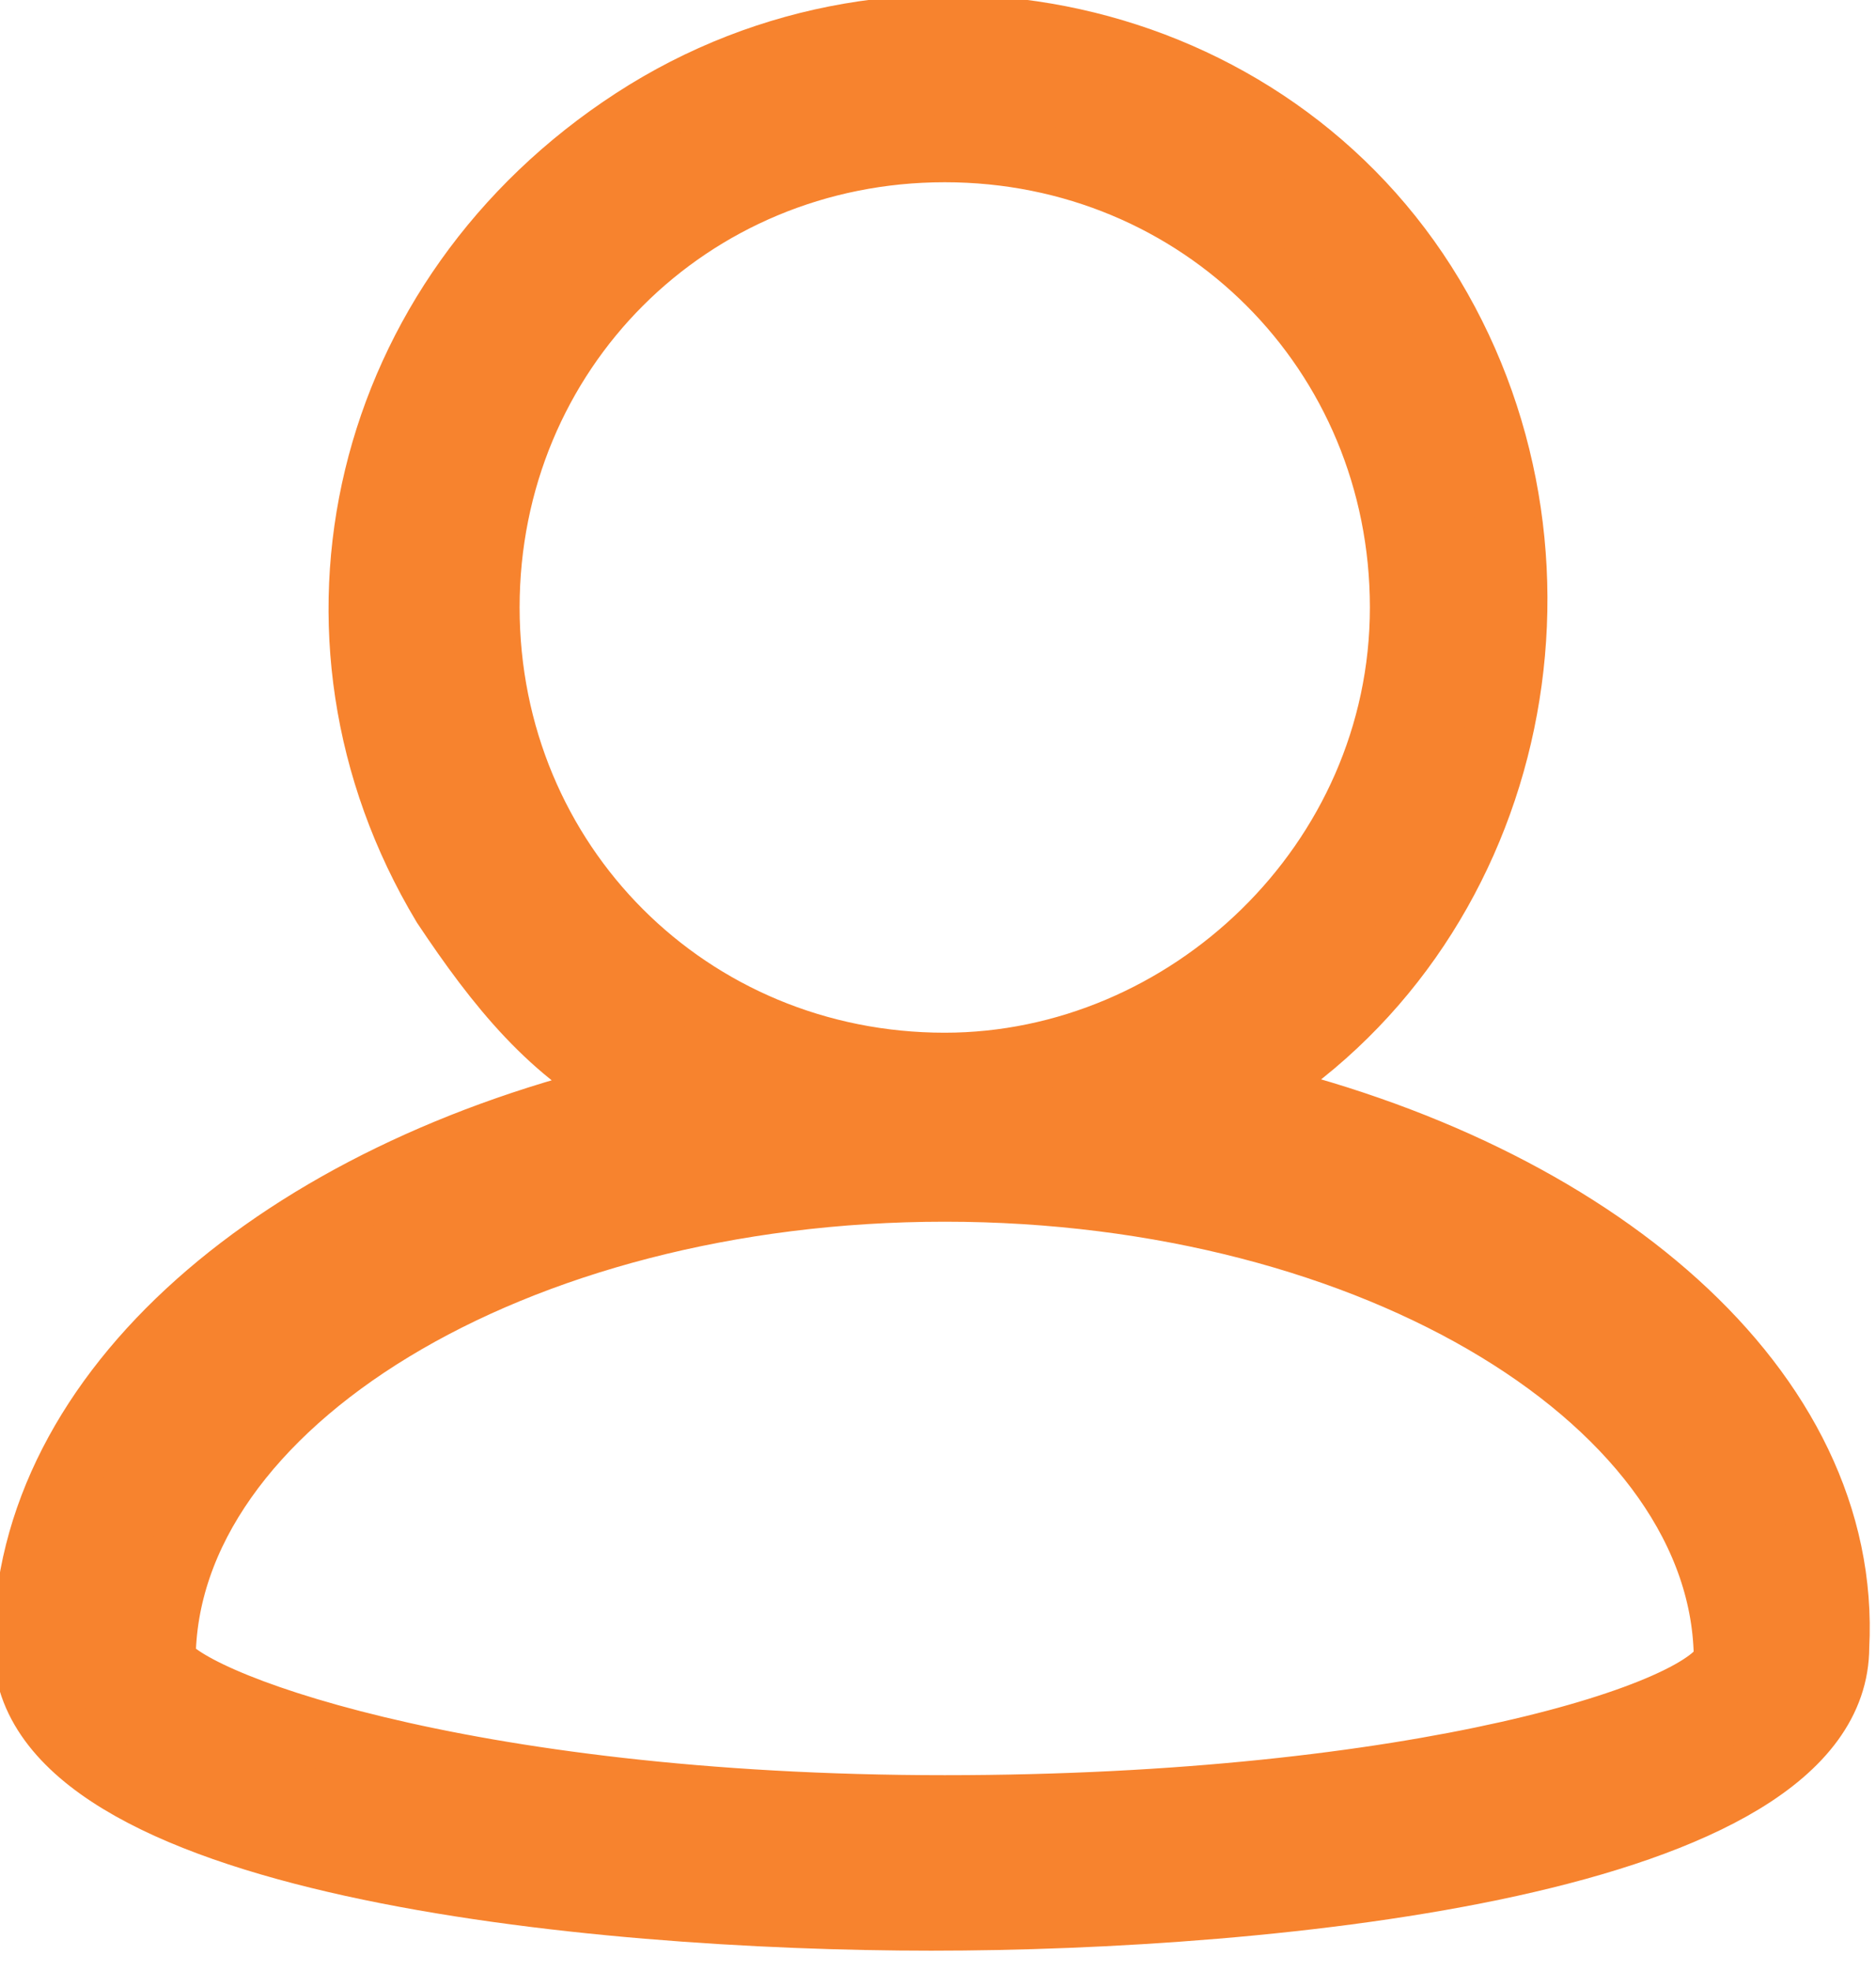 <?xml version="1.0" encoding="utf-8"?>
<!-- Generator: Adobe Illustrator 25.2.2, SVG Export Plug-In . SVG Version: 6.00 Build 0)  -->
<svg version="1.1" id="Livello_1" xmlns="http://www.w3.org/2000/svg" xmlns:xlink="http://www.w3.org/1999/xlink" x="0px" y="0px"
	 viewBox="0 0 13.9 14.6" style="enable-background:new 0 0 13.9 14.6;" xml:space="preserve">
<style type="text/css">
	.st0{fill:#F7832E;stroke:#F7832E;stroke-width:0.5;}
</style>
<path class="st0" d="M9.2,8.1c2-1.2,2.6-3.9,1.4-5.9S6.7-0.4,4.7,0.9S2.1,4.7,3.3,6.7c0.4,0.6,0.8,1.1,1.4,1.4
	c-2.6,0.6-4.5,2.2-4.5,4.1c0,1.6,4.2,2,6.7,2s6.7-0.4,6.7-2C13.7,10.3,11.8,8.7,9.2,8.1z M3.6,4.5c0-1.9,1.5-3.4,3.4-3.4
	c1.9,0,3.4,1.5,3.4,3.4S8.8,7.9,7,7.9c0,0,0,0,0,0C5.1,7.9,3.6,6.4,3.6,4.5z M7,13.4c-3.6,0-5.7-0.8-5.8-1.1c0-1.9,2.6-3.5,5.8-3.5
	s5.8,1.6,5.8,3.5C12.7,12.7,10.5,13.4,7,13.4z"/>
</svg>
